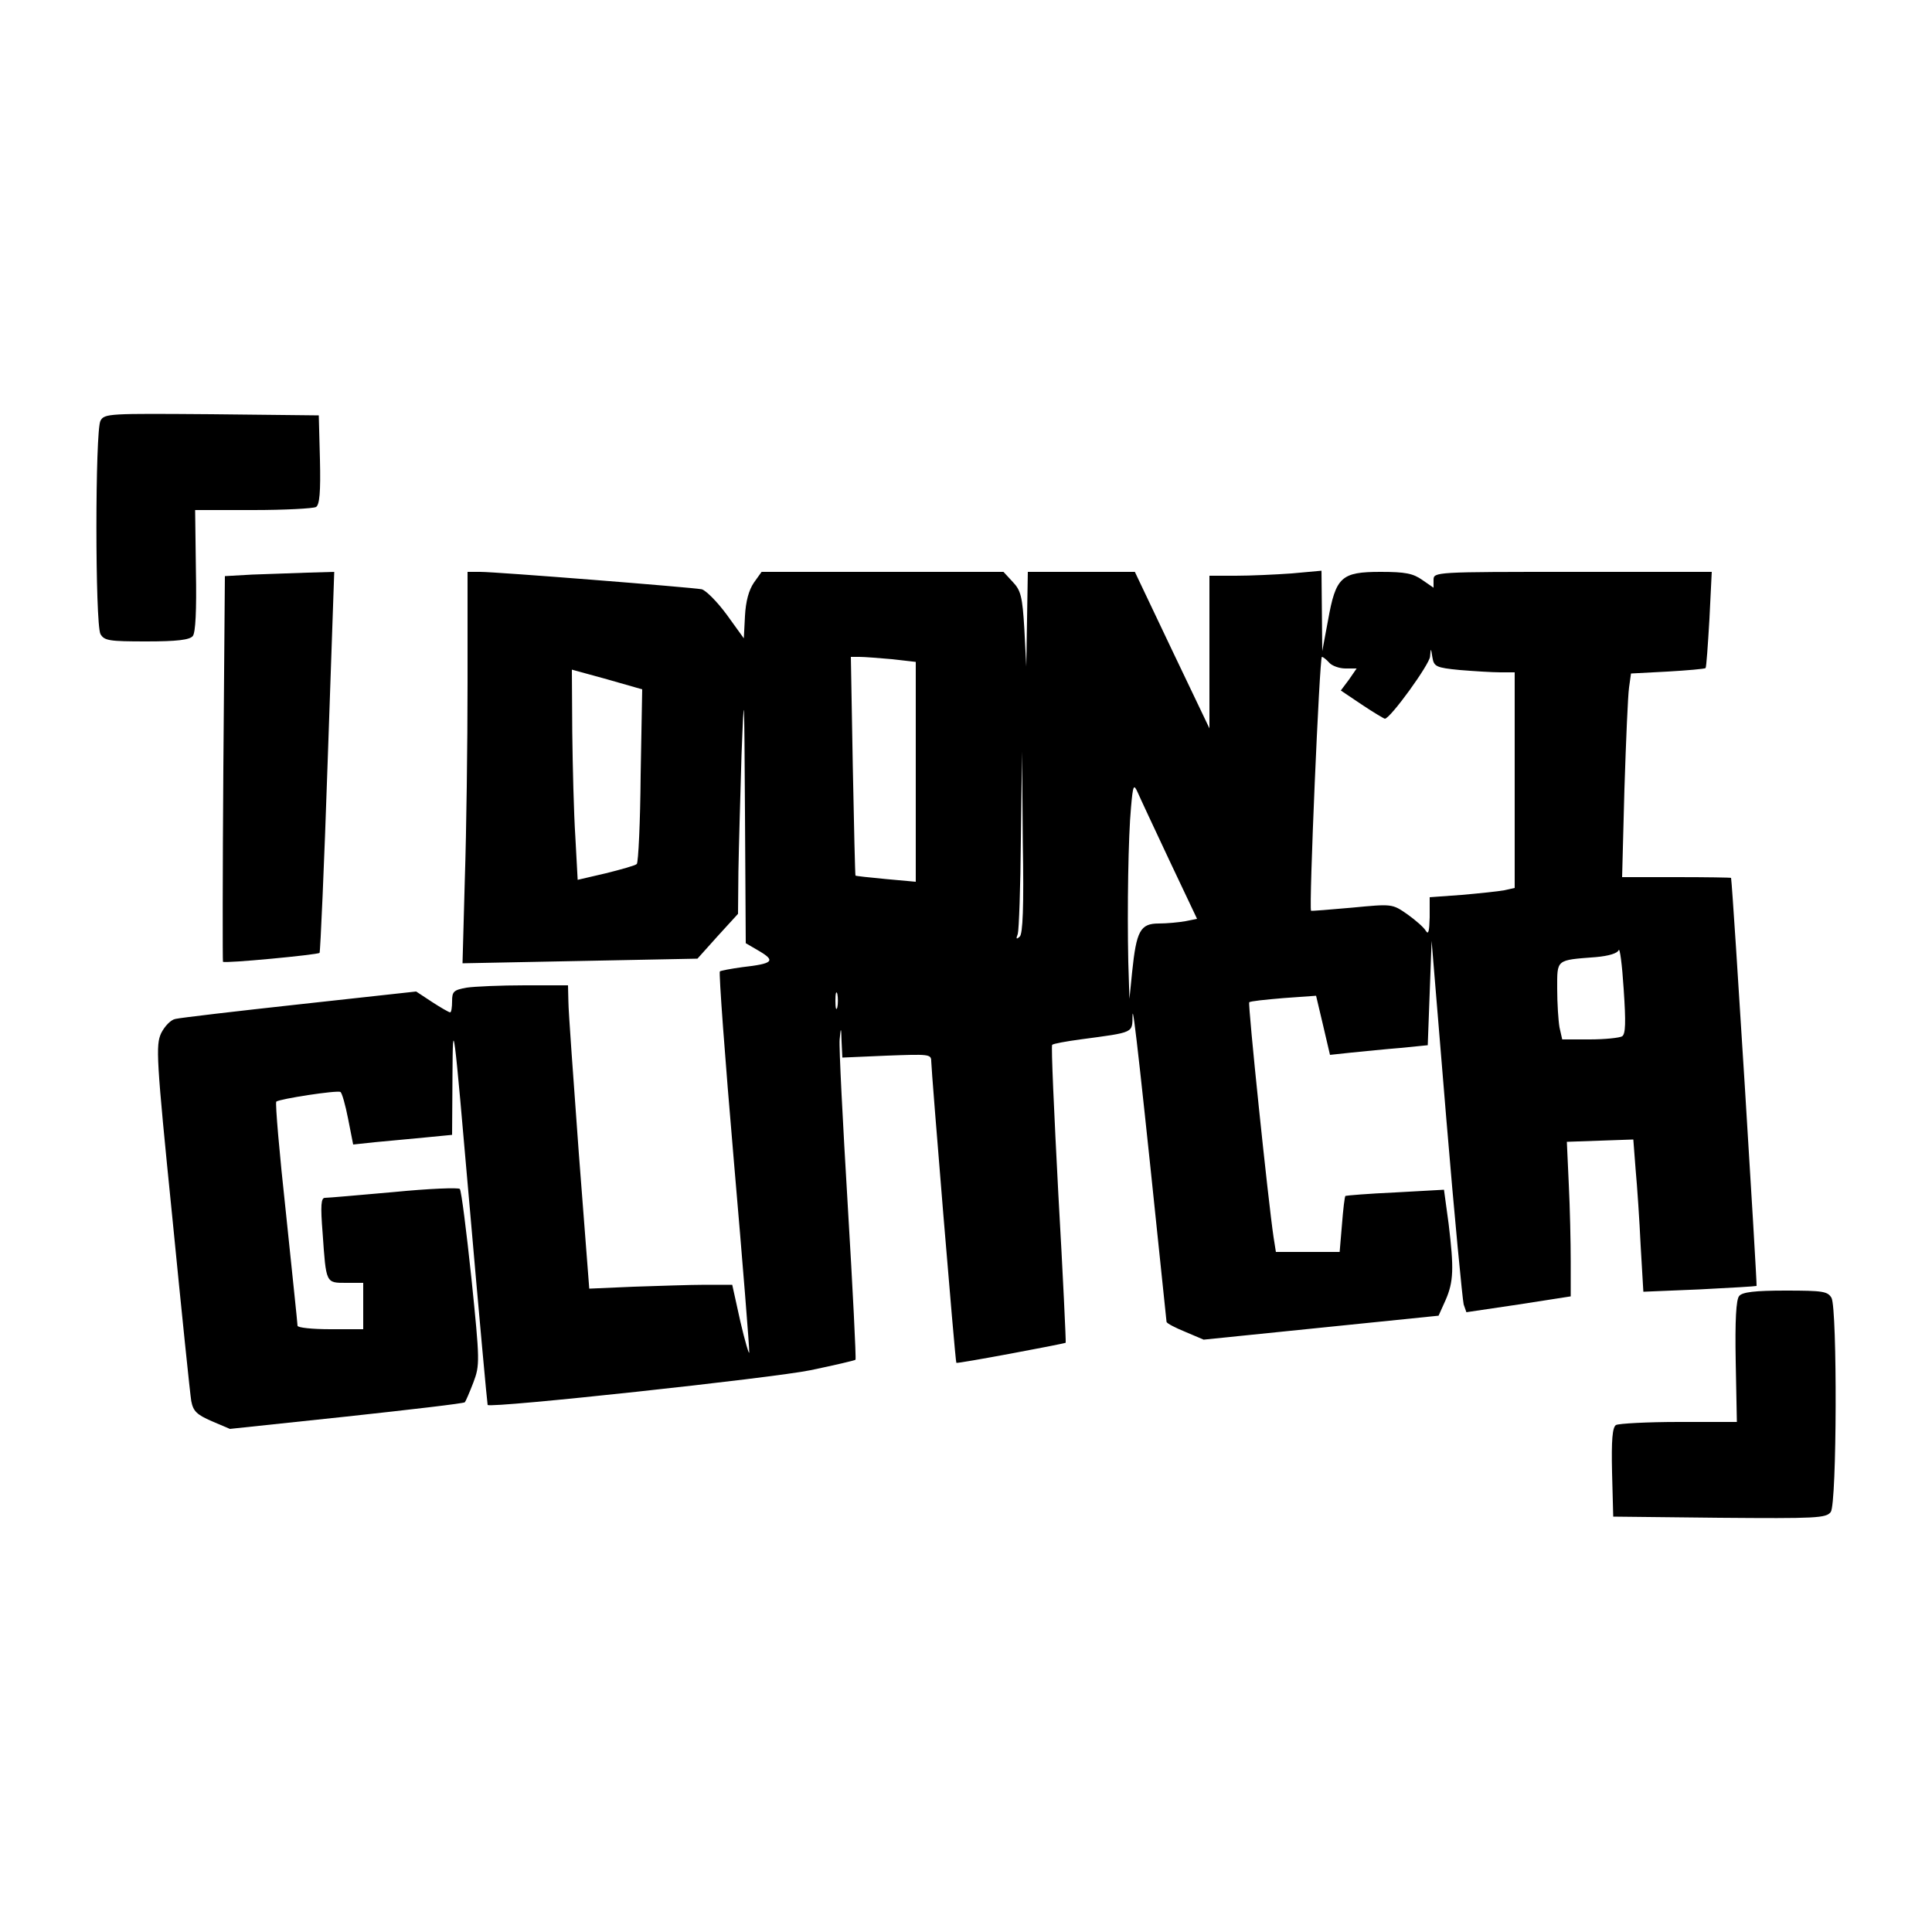 <?xml version="1.0" encoding="UTF-8" standalone="yes"?>
<svg version="1.0" xmlns="http://www.w3.org/2000/svg" width="500" height="500" viewBox="0 0 500 500" preserveAspectRatio="xMidYMid meet">
  <g transform="translate(0,500) scale(0.1,-0.1)" fill="#000000" stroke="none">
    <path d="M260 3911 c-14 -26 -14 -525 0 -552 10 -17 22 -19 119 -19 79 0 112
4 120 14 7 9 10 65 8 170 l-2 156 150 0 c82 0 156 4 163 8 9 6 12 38 10 123
l-3 114 -277 3 c-266 2 -278 2 -288 -17z"/>
    <path d="M653 3513 l-71 -4 -4 -497 c-2 -273 -2 -499 -1 -501 3 -5 245 18 250
23 2 2 12 225 21 495 l17 491 -70 -2 c-38 -1 -102 -4 -142 -5z"/>
    <path d="M1210 3233 c0 -159 -3 -387 -7 -507 l-6 -219 304 6 304 6 52 58 53
58 1 110 c1 61 5 196 8 300 7 179 7 171 9 -148 l2 -338 36 -21 c42 -25 34 -32
-45 -41 -29 -4 -56 -9 -58 -11 -3 -3 13 -222 36 -488 23 -266 41 -490 40 -498
0 -8 -11 28 -23 80 l-21 95 -70 0 c-39 0 -122 -3 -185 -5 l-115 -5 -27 350
c-14 193 -27 369 -27 393 l-1 42 -112 0 c-62 0 -130 -3 -150 -6 -34 -6 -38
-10 -38 -35 0 -16 -2 -29 -5 -29 -3 0 -24 12 -47 27 l-41 27 -301 -33 c-165
-18 -310 -35 -322 -38 -12 -2 -28 -19 -37 -37 -14 -31 -13 -62 29 -477 24
-244 46 -458 49 -475 5 -26 14 -35 53 -52 l47 -20 302 32 c166 18 304 34 306
37 2 2 12 25 22 51 17 45 17 55 -5 270 -13 123 -26 226 -30 231 -3 4 -80 1
-171 -8 -90 -8 -170 -15 -178 -15 -10 0 -12 -18 -6 -92 9 -130 8 -128 61 -128
l44 0 0 -60 0 -60 -85 0 c-47 0 -85 4 -85 9 0 6 -14 137 -30 292 -17 155 -28
284 -25 288 8 7 157 30 166 25 4 -2 13 -34 20 -70 l13 -66 56 6 c30 3 88 8
128 12 l72 7 1 156 c1 153 2 146 45 -348 24 -277 45 -505 46 -507 9 -9 740 70
836 90 62 13 114 25 116 27 2 2 -7 182 -20 399 -13 217 -23 411 -21 430 3 33
4 33 5 -6 l2 -41 115 5 c108 4 115 4 115 -14 0 -22 62 -778 65 -781 1 -3 278
49 283 52 1 1 -7 174 -19 384 -11 210 -19 385 -16 387 3 3 36 9 73 14 142 19
134 16 135 63 1 34 22 -157 88 -794 1 -4 22 -15 49 -26 l47 -20 304 31 304 31
18 40 c21 48 22 82 8 198 l-12 88 -126 -7 c-69 -3 -127 -8 -129 -9 -2 -1 -6
-35 -9 -74 l-6 -71 -83 0 -82 0 -6 38 c-14 93 -67 604 -63 608 2 3 42 7 89 11
l84 6 18 -76 18 -77 56 6 c31 3 89 9 127 12 l70 7 5 135 5 135 38 -460 c21
-253 42 -469 45 -481 l7 -20 135 20 135 21 0 90 c0 50 -2 140 -5 200 l-5 110
86 3 86 3 6 -78 c4 -43 10 -132 13 -197 l7 -119 145 6 c80 4 146 8 148 9 2 2
-61 1022 -66 1056 0 1 -64 2 -141 2 l-141 0 6 228 c4 125 9 243 12 263 l5 36
95 5 c52 3 96 7 98 9 2 2 6 59 10 127 l6 122 -360 0 c-357 0 -360 0 -360 -21
l0 -20 -29 20 c-24 17 -44 21 -108 21 -102 0 -116 -13 -136 -125 l-15 -80 -1
104 -1 104 -77 -7 c-42 -3 -107 -6 -145 -6 l-68 0 0 -197 0 -198 -97 203 -96
202 -139 0 -138 0 -2 -122 -2 -123 -5 97 c-5 84 -9 100 -30 122 l-24 26 -313
0 -313 0 -20 -28 c-13 -19 -21 -48 -23 -86 l-3 -58 -44 61 c-25 34 -54 63 -65
66 -27 5 -531 45 -573 45 l-33 0 0 -287z m2568 33 c37 -3 84 -6 105 -6 l37 0
0 -279 0 -279 -27 -6 c-16 -3 -65 -8 -110 -12 l-83 -6 0 -52 c-1 -36 -3 -46
-10 -35 -5 9 -27 28 -48 43 -39 27 -39 27 -143 17 -57 -5 -105 -9 -106 -8 -6
6 22 657 28 657 3 0 12 -7 19 -15 7 -8 26 -15 42 -15 l29 0 -20 -29 -21 -28
55 -37 c30 -20 57 -36 59 -36 14 0 116 141 117 161 2 23 2 23 6 -2 4 -24 9
-27 71 -33z m-1469 28 l61 -7 0 -285 0 -284 -77 7 c-43 4 -79 8 -79 9 -1 0 -4
128 -7 284 l-5 282 22 0 c13 0 51 -3 85 -6z m-651 -300 c-1 -122 -6 -226 -10
-230 -4 -4 -40 -14 -80 -24 l-73 -17 -6 111 c-4 61 -7 183 -8 272 l-1 161 91
-25 91 -26 -4 -222z m981 -418 c-9 -8 -10 -6 -5 7 3 10 7 121 8 245 l3 227 2
-234 c3 -169 0 -238 -8 -245z m387 198 l72 -152 -30 -6 c-17 -3 -48 -6 -69 -6
-48 0 -58 -19 -69 -125 l-7 -70 -3 95 c-3 140 0 326 7 400 5 58 7 62 17 40 6
-14 43 -93 82 -176z m1172 -456 c-7 -4 -45 -8 -84 -8 l-71 0 -7 31 c-3 17 -6
62 -6 100 0 77 -4 74 100 82 34 3 56 10 59 18 3 8 9 -37 13 -100 6 -88 5 -117
-4 -123z m-2031 75 c-3 -10 -5 -2 -5 17 0 19 2 27 5 18 2 -10 2 -26 0 -35z"/>
    <path d="M4501 1646 c-8 -9 -11 -63 -9 -170 l3 -156 -150 0 c-82 0 -156 -4
-163 -8 -9 -6 -12 -38 -10 -123 l3 -114 275 -3 c250 -2 276 -1 288 15 16 22
17 524 2 554 -10 17 -22 19 -119 19 -80 0 -112 -4 -120 -14z"/>
  </g>
</svg>